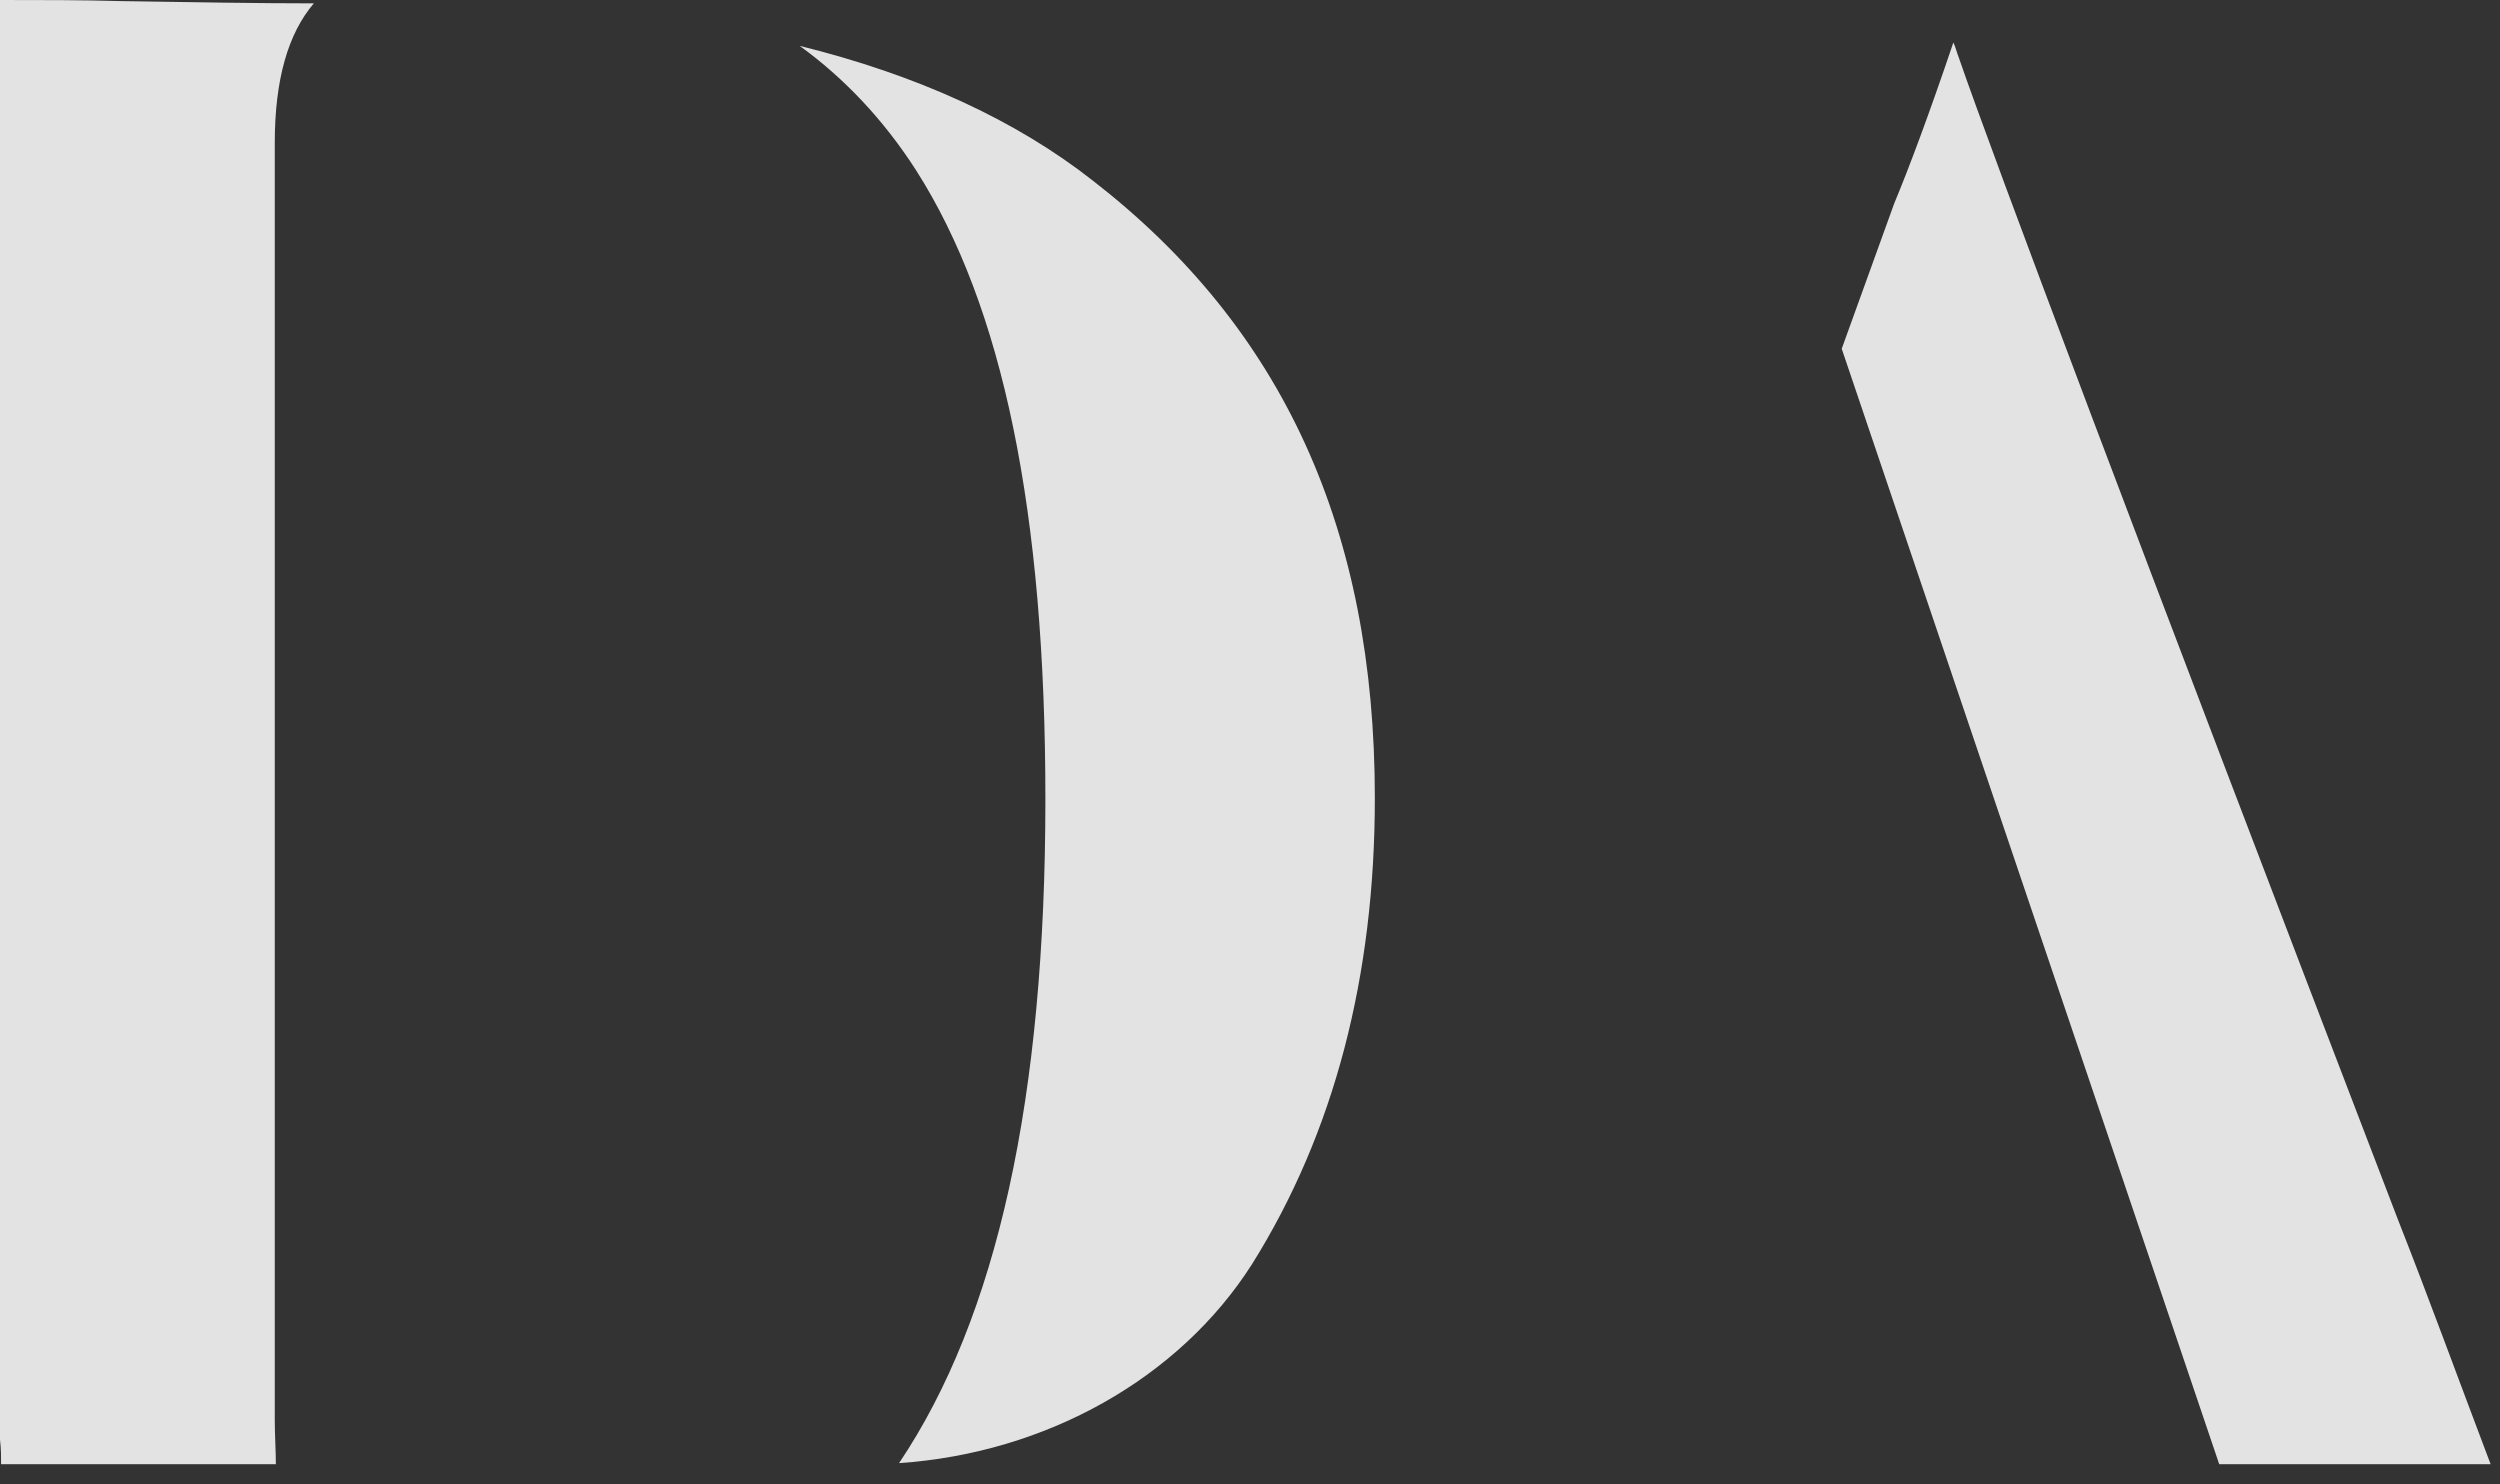 <?xml version="1.0" encoding="UTF-8"?> <svg xmlns="http://www.w3.org/2000/svg" width="32" height="19" viewBox="0 0 32 19" fill="none"><rect x="0" y="0" width="32" height="19" fill="#333333" stroke="none"/> <path opacity="0.89" d="M28.406 18.742H31.88C31.479 17.684 31.093 16.625 30.693 15.609C27.334 6.853 25.504 1.989 25.075 0.744C25.046 0.672 25.032 0.601 25.003 0.544C24.689 1.474 24.431 2.16 24.246 2.604L23.574 4.464L28.406 18.742ZM0.014 18.742H3.531C3.531 18.571 3.517 18.37 3.517 18.17V1.831C3.517 1.016 3.688 0.429 4.017 0.043C3.317 0.043 2.487 0.029 1.544 0.014C1.044 -2.18524e-07 0.529 0 0 0V18.428C0.014 18.542 0.014 18.642 0.014 18.742ZM10.236 0.587C10.808 1.002 11.308 1.531 11.723 2.175C12.838 3.92 13.381 6.553 13.381 10.23C13.381 14.05 12.766 16.854 11.508 18.728C13.395 18.599 15.096 17.641 16.026 16.181C17.083 14.493 17.598 12.49 17.598 10.215C17.598 6.782 16.426 4.206 13.996 2.318C12.995 1.531 11.737 0.959 10.236 0.587Z" fill="#F8F8F8"></path> </svg> 
